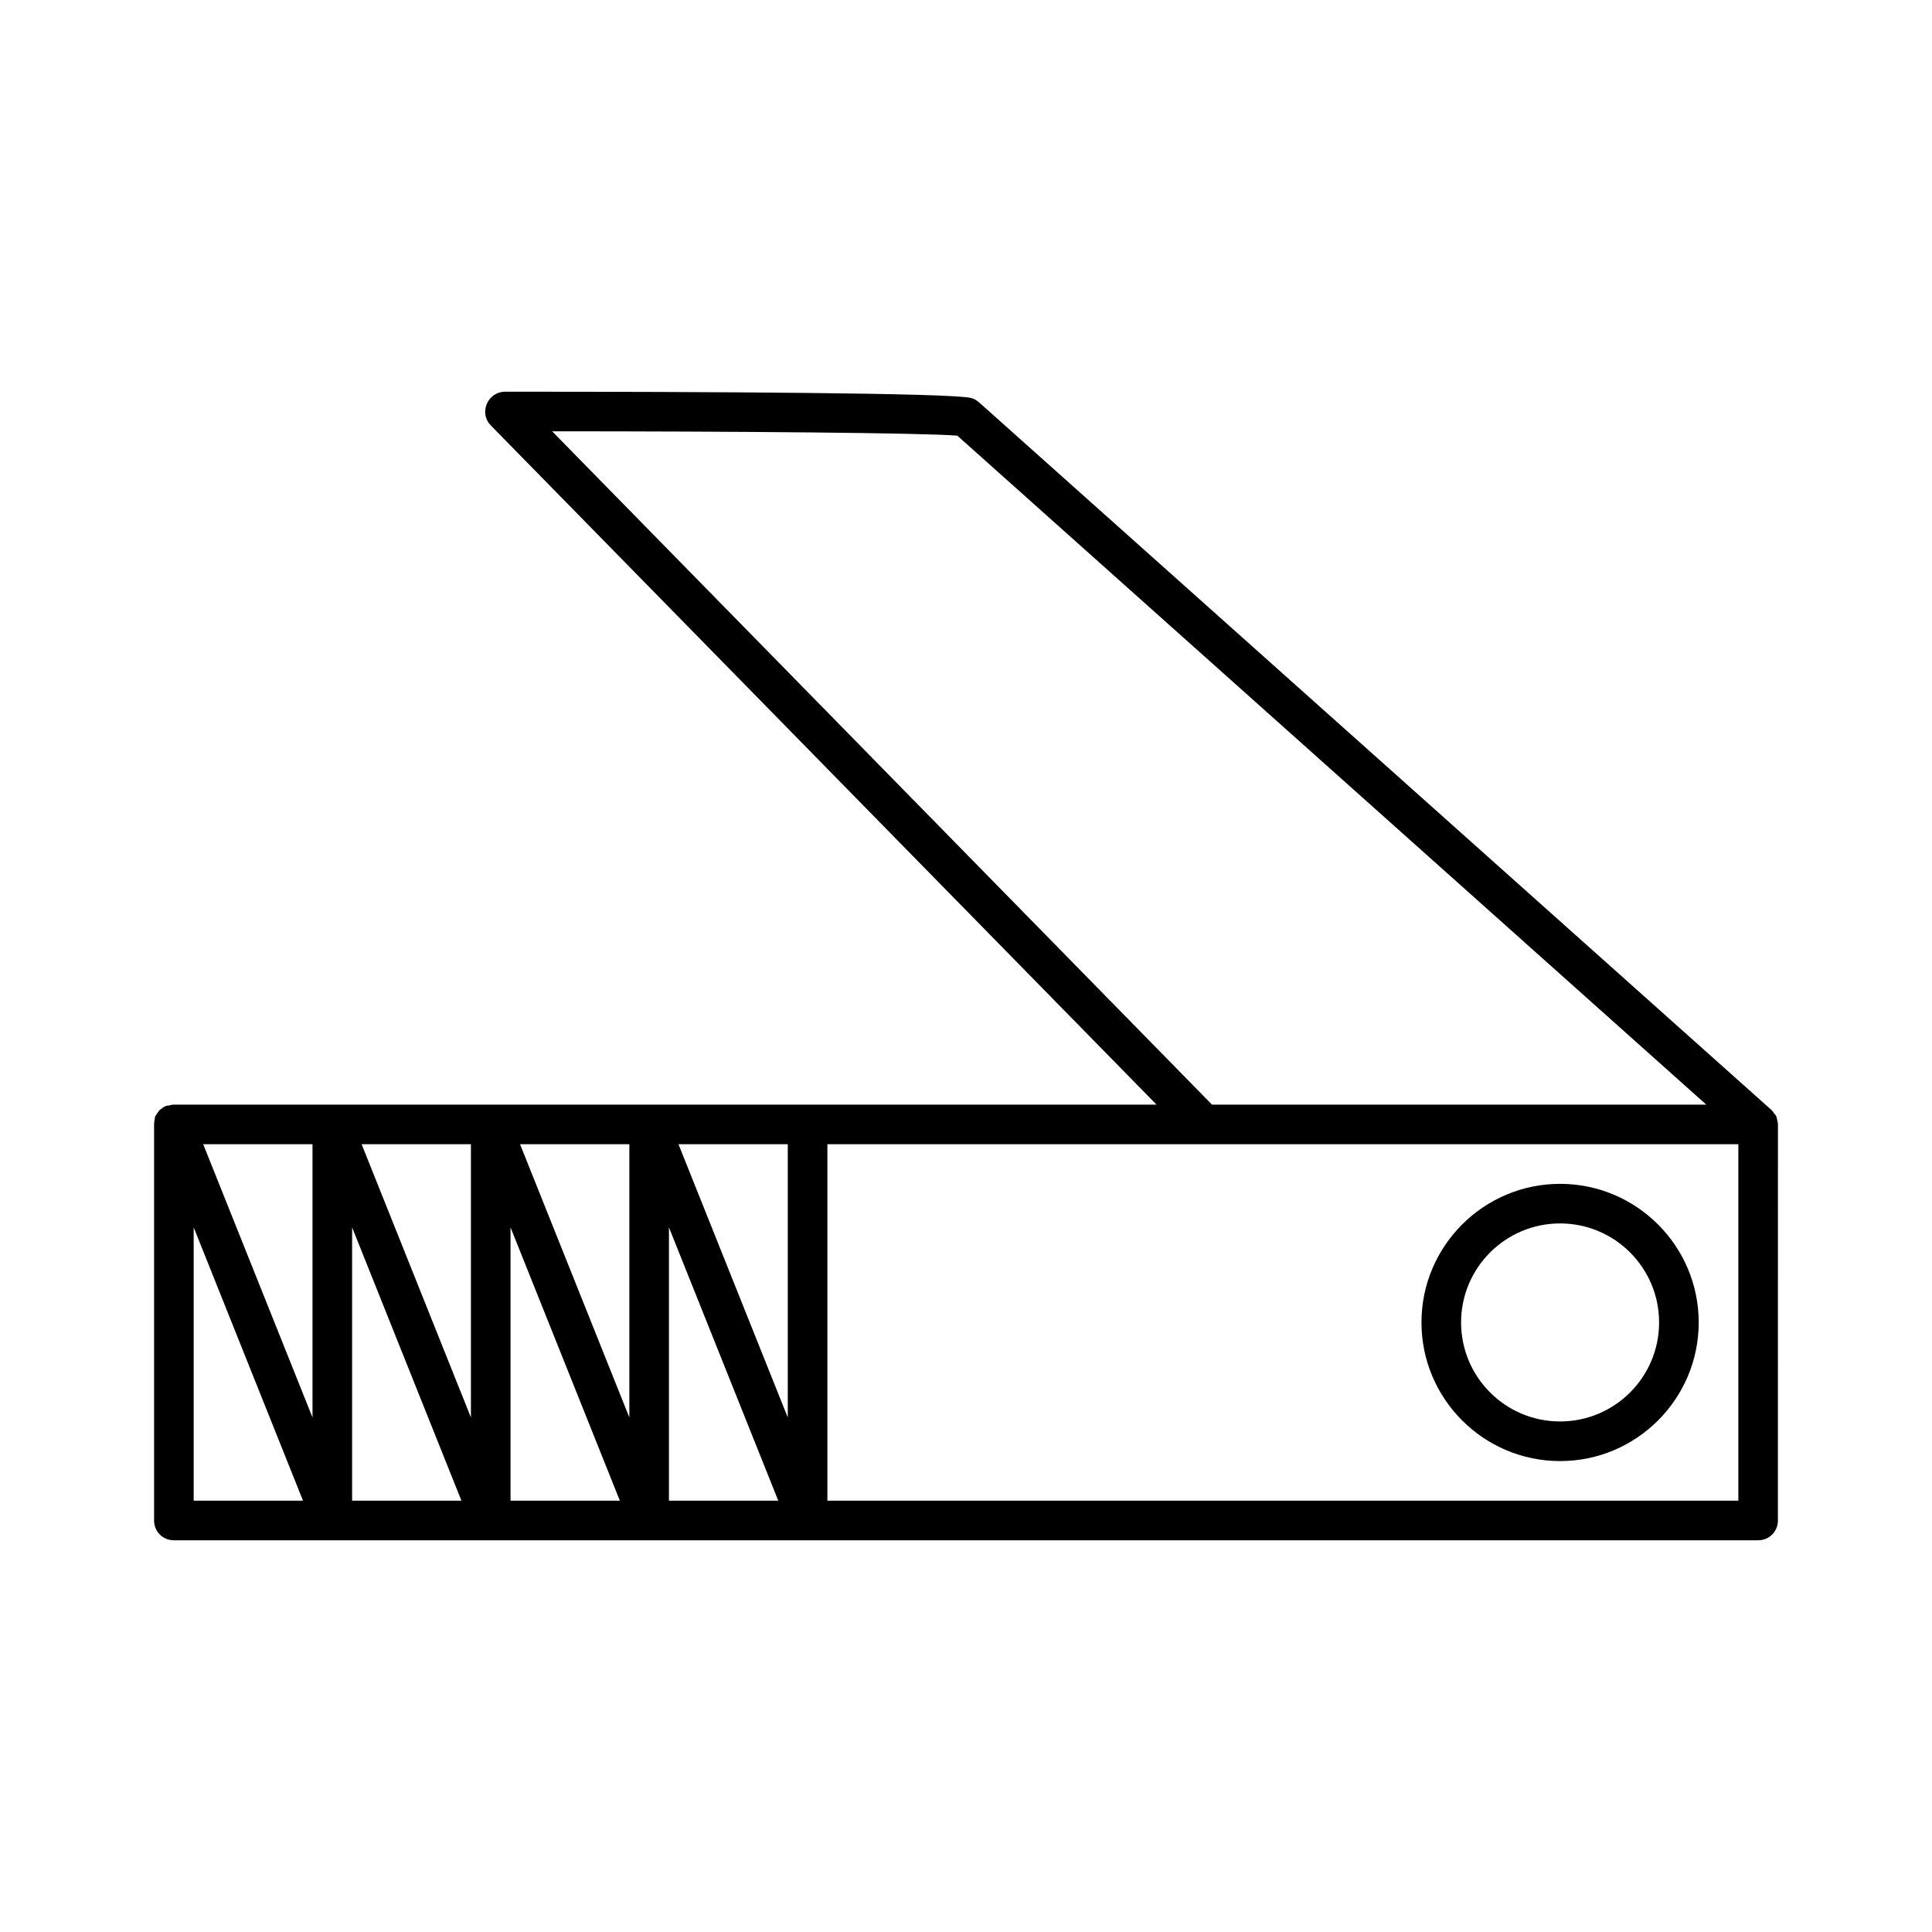 <?xml version="1.0" encoding="UTF-8"?>
<!-- Uploaded to: ICON Repo, www.iconrepo.com, Generator: ICON Repo Mixer Tools -->
<svg fill="#000000" width="800px" height="800px" version="1.1" viewBox="144 144 512 512" xmlns="http://www.w3.org/2000/svg">
 <g>
  <path d="m557.44 531.2c20.258 0 36.734-16.48 36.734-36.734 0-20.258-16.48-36.734-36.734-36.734-20.258 0-36.734 16.48-36.734 36.734s16.48 36.734 36.734 36.734zm0-62.977c14.484 0 26.238 11.754 26.238 26.238 0 14.484-11.754 26.238-26.238 26.238s-26.238-11.754-26.238-26.238c0-14.484 11.754-26.238 26.238-26.238z"/>
  <path d="m614.96 440.72c-0.105-0.316-0.105-0.629-0.211-0.84-0.105-0.316-0.316-0.523-0.523-0.734-0.211-0.316-0.418-0.629-0.734-0.945 0 0 0-0.105-0.105-0.105l-209.92-187.46c-0.629-0.523-1.258-0.945-2.098-1.156-4.828-1.359-69.902-1.676-123.54-1.676-2.098 0-3.988 1.258-4.828 3.254s-0.418 4.199 1.051 5.668l176.44 180.01h-260.41c-0.418 0-0.84 0.105-1.258 0.211-0.211 0.105-0.418 0-0.734 0.105-0.629 0.211-1.156 0.629-1.68 1.051 0 0-0.105 0-0.105 0.105-0.418 0.418-0.734 0.945-1.051 1.469 0 0.105-0.105 0.105-0.105 0.105-0.105 0.211-0.105 0.418-0.105 0.523-0.105 0.629-0.211 1.152-0.211 1.68v104.96c0 2.938 2.309 5.246 5.246 5.246h419.84c2.938 0 5.246-2.309 5.246-5.246l0.008-104.96v-0.105c0-0.422-0.211-0.84-0.211-1.156zm-324.64-182.42c48.805 0 98.871 0.418 107.38 1.156l198.48 177.28h-130.99zm-94.992 283.39v-72.422l28.969 72.422zm31.488-22.043-28.969-72.422h28.969zm10.496 22.043v-72.422l28.969 72.422zm31.488-22.043-28.969-72.422h28.969zm10.496 22.043v-72.422l28.969 72.422zm31.488-22.043-28.969-72.422h28.969zm10.496 22.043v-72.422l28.969 72.422zm31.488-22.043-28.969-72.422h28.969zm251.91 22.043h-241.41v-94.465h241.41z"/>
 </g>
</svg>